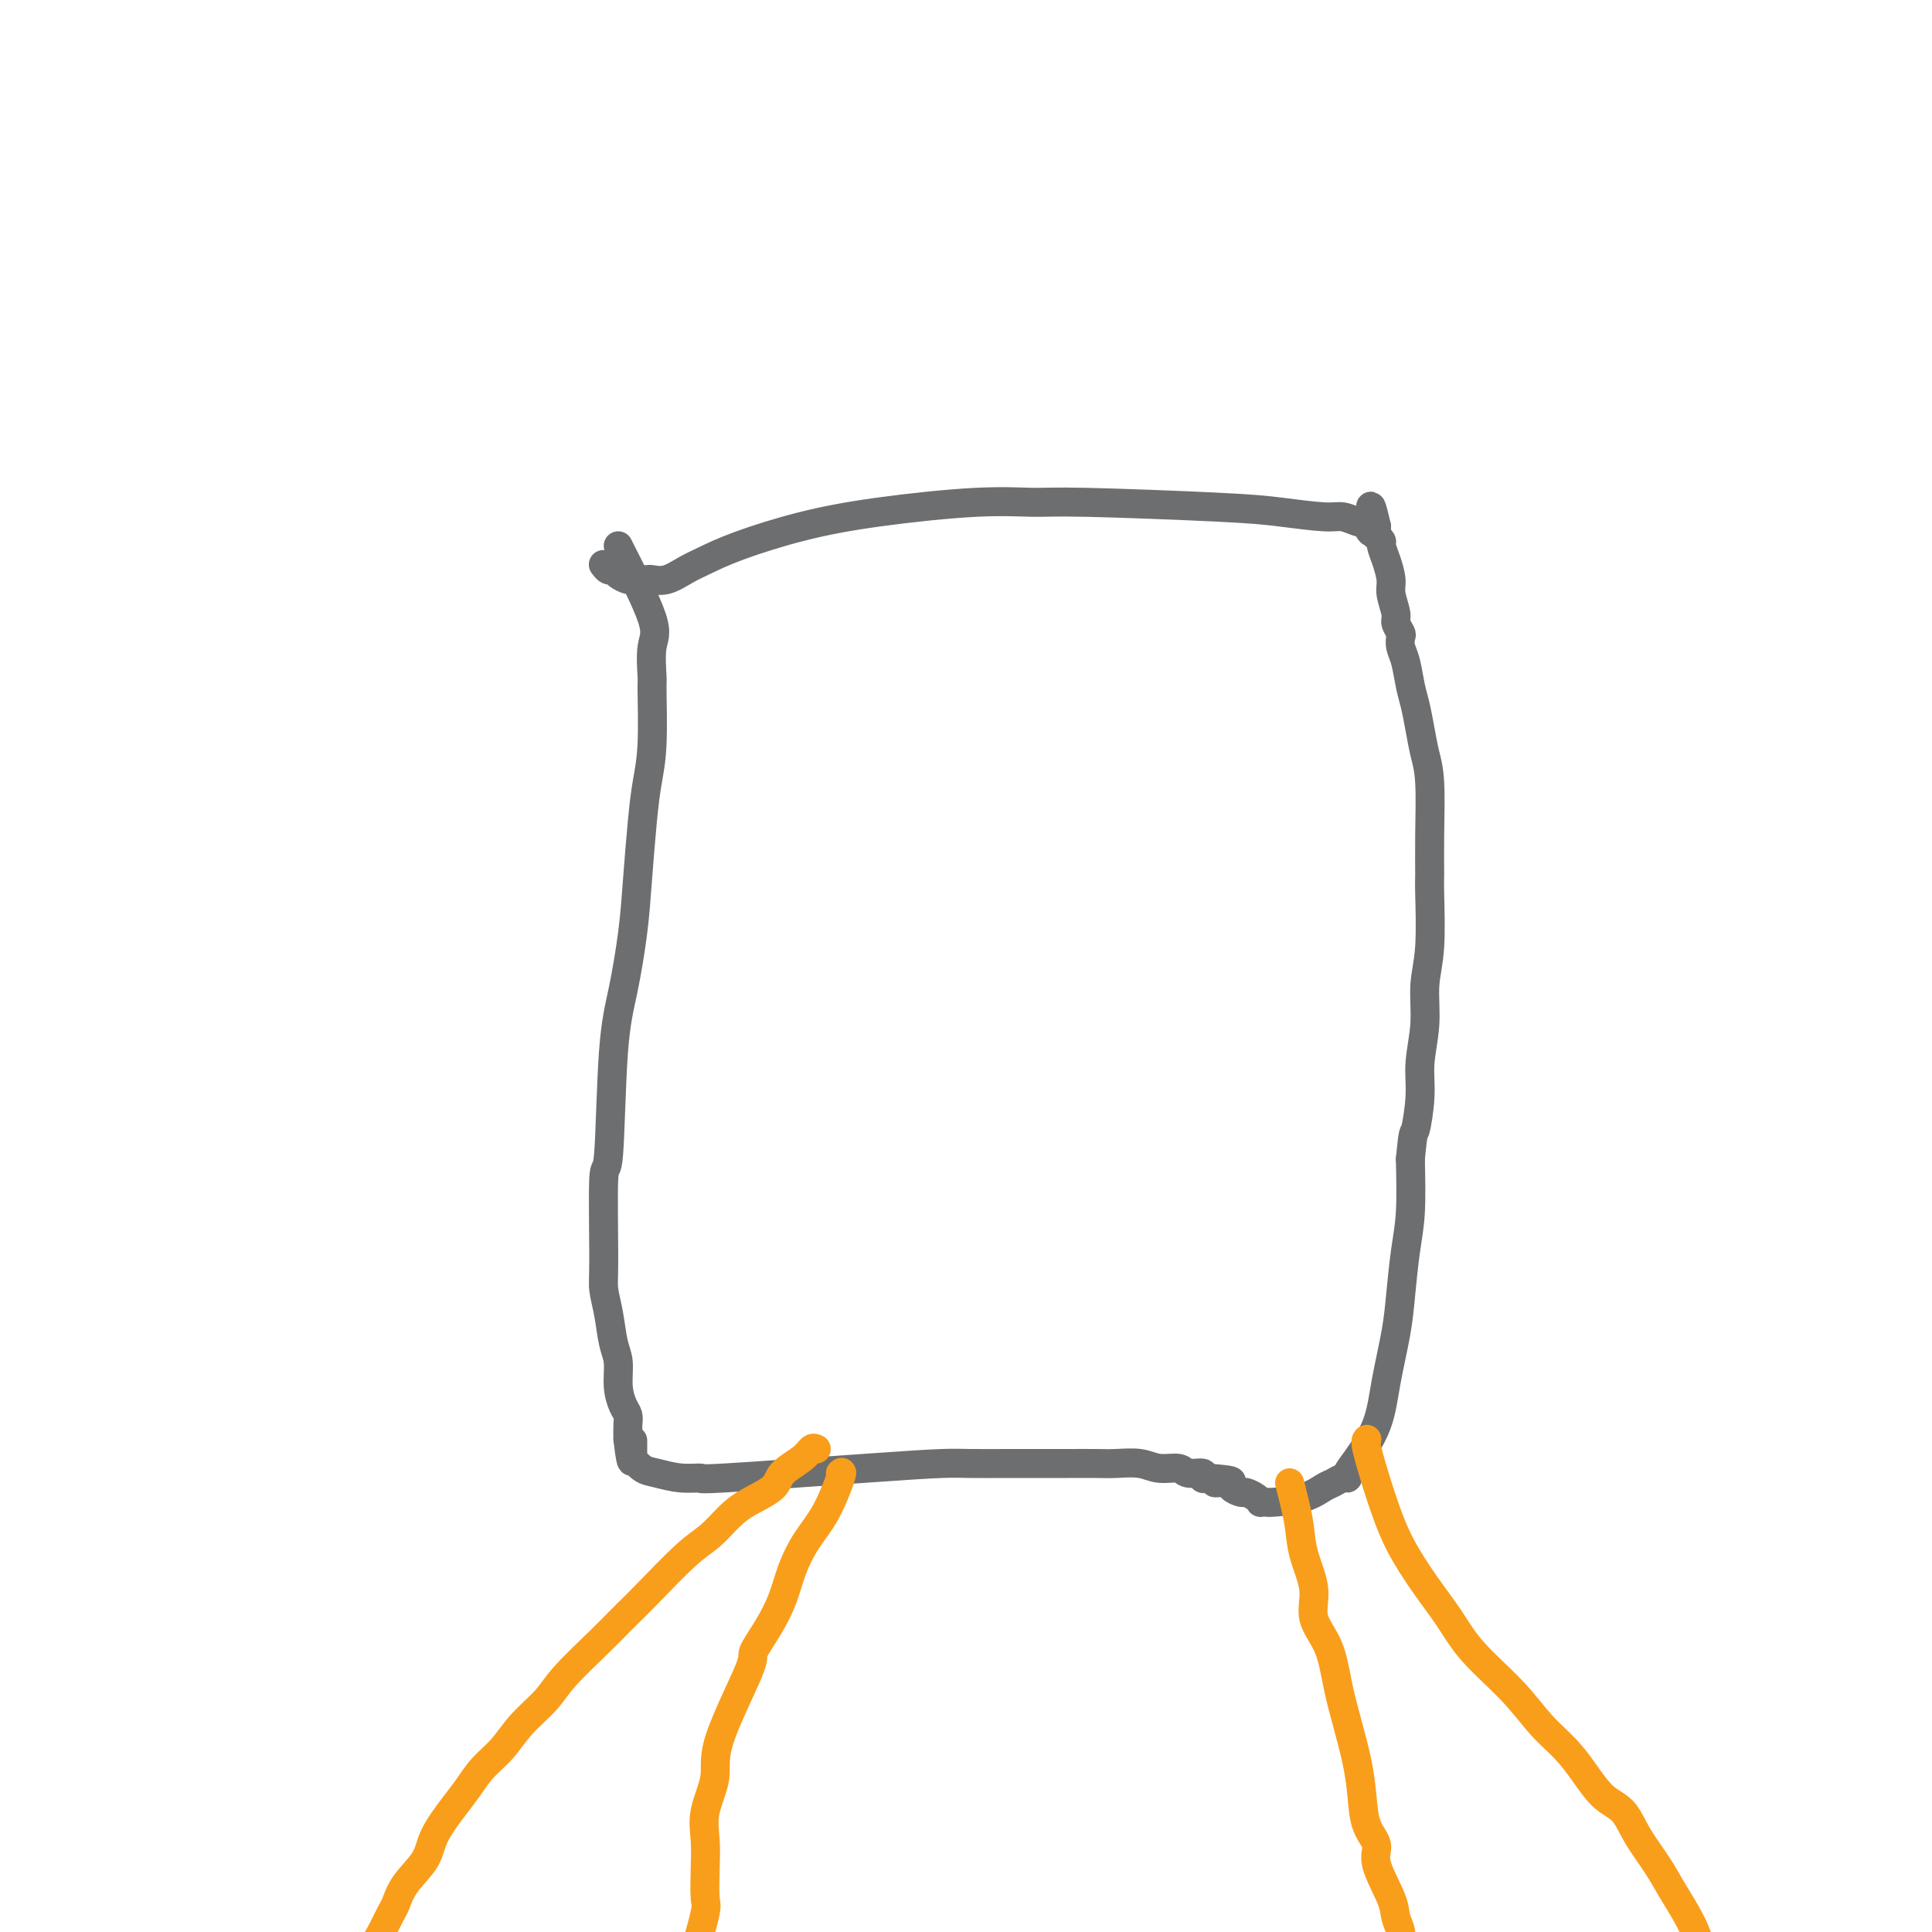 <svg viewBox='0 0 400 400' version='1.1' xmlns='http://www.w3.org/2000/svg' xmlns:xlink='http://www.w3.org/1999/xlink'><g fill='none' stroke='#6D6E70' stroke-width='6' stroke-linecap='round' stroke-linejoin='round'><path d='M128,113c2.959,5.838 5.918,11.676 7,15c1.082,3.324 0.287,4.134 0,6c-0.287,1.866 -0.066,4.790 0,6c0.066,1.210 -0.024,0.707 0,3c0.024,2.293 0.162,7.380 0,11c-0.162,3.620 -0.623,5.771 -1,8c-0.377,2.229 -0.668,4.537 -1,8c-0.332,3.463 -0.705,8.080 -1,12c-0.295,3.920 -0.514,7.141 -1,11c-0.486,3.859 -1.240,8.356 -2,12c-0.760,3.644 -1.525,6.434 -2,13c-0.475,6.566 -0.660,16.908 -1,21c-0.340,4.092 -0.834,1.936 -1,5c-0.166,3.064 -0.002,11.350 0,16c0.002,4.650 -0.158,5.664 0,7c0.158,1.336 0.634,2.995 1,5c0.366,2.005 0.624,4.358 1,6c0.376,1.642 0.871,2.575 1,4c0.129,1.425 -0.109,3.343 0,5c0.109,1.657 0.565,3.052 1,4c0.435,0.948 0.848,1.447 1,2c0.152,0.553 0.043,1.158 0,2c-0.043,0.842 -0.022,1.921 0,3'/><path d='M130,298c1.000,8.532 1.000,2.861 1,1c-0.000,-1.861 -0.002,0.088 0,1c0.002,0.912 0.006,0.787 0,1c-0.006,0.213 -0.022,0.764 0,1c0.022,0.236 0.083,0.158 0,0c-0.083,-0.158 -0.311,-0.397 0,0c0.311,0.397 1.159,1.429 2,2c0.841,0.571 1.675,0.682 3,1c1.325,0.318 3.141,0.842 5,1c1.859,0.158 3.761,-0.049 4,0c0.239,0.049 -1.183,0.353 5,0c6.183,-0.353 19.973,-1.362 29,-2c9.027,-0.638 13.290,-0.903 16,-1c2.710,-0.097 3.866,-0.026 6,0c2.134,0.026 5.244,0.007 8,0c2.756,-0.007 5.157,-0.003 7,0c1.843,0.003 3.128,0.005 5,0c1.872,-0.005 4.330,-0.016 6,0c1.670,0.016 2.553,0.061 4,0c1.447,-0.061 3.457,-0.228 5,0c1.543,0.228 2.619,0.849 4,1c1.381,0.151 3.066,-0.170 4,0c0.934,0.170 1.116,0.829 2,1c0.884,0.171 2.469,-0.146 3,0c0.531,0.146 0.009,0.756 0,1c-0.009,0.244 0.496,0.122 1,0'/><path d='M250,306c8.848,0.702 3.469,0.958 2,1c-1.469,0.042 0.972,-0.130 2,0c1.028,0.130 0.644,0.560 1,1c0.356,0.440 1.454,0.888 2,1c0.546,0.112 0.542,-0.114 1,0c0.458,0.114 1.379,0.567 2,1c0.621,0.433 0.942,0.846 1,1c0.058,0.154 -0.146,0.048 0,0c0.146,-0.048 0.644,-0.040 1,0c0.356,0.040 0.571,0.112 2,0c1.429,-0.112 4.072,-0.408 6,-1c1.928,-0.592 3.143,-1.481 4,-2c0.857,-0.519 1.358,-0.667 2,-1c0.642,-0.333 1.425,-0.851 2,-1c0.575,-0.149 0.941,0.072 1,0c0.059,-0.072 -0.188,-0.436 0,-1c0.188,-0.564 0.810,-1.329 2,-3c1.190,-1.671 2.949,-4.248 4,-7c1.051,-2.752 1.396,-5.680 2,-9c0.604,-3.320 1.469,-7.033 2,-10c0.531,-2.967 0.730,-5.187 1,-8c0.270,-2.813 0.611,-6.219 1,-9c0.389,-2.781 0.825,-4.937 1,-8c0.175,-3.063 0.087,-7.031 0,-11'/><path d='M292,240c0.625,-6.590 0.688,-5.065 1,-6c0.312,-0.935 0.872,-4.329 1,-7c0.128,-2.671 -0.176,-4.617 0,-7c0.176,-2.383 0.832,-5.201 1,-8c0.168,-2.799 -0.151,-5.579 0,-8c0.151,-2.421 0.773,-4.481 1,-8c0.227,-3.519 0.058,-8.495 0,-11c-0.058,-2.505 -0.004,-2.538 0,-4c0.004,-1.462 -0.040,-4.351 0,-8c0.040,-3.649 0.165,-8.056 0,-11c-0.165,-2.944 -0.621,-4.423 -1,-6c-0.379,-1.577 -0.679,-3.251 -1,-5c-0.321,-1.749 -0.661,-3.572 -1,-5c-0.339,-1.428 -0.678,-2.462 -1,-4c-0.322,-1.538 -0.626,-3.581 -1,-5c-0.374,-1.419 -0.817,-2.212 -1,-3c-0.183,-0.788 -0.106,-1.569 0,-2c0.106,-0.431 0.239,-0.512 0,-1c-0.239,-0.488 -0.851,-1.383 -1,-2c-0.149,-0.617 0.166,-0.957 0,-2c-0.166,-1.043 -0.814,-2.790 -1,-4c-0.186,-1.210 0.090,-1.883 0,-3c-0.090,-1.117 -0.546,-2.677 -1,-4c-0.454,-1.323 -0.906,-2.410 -1,-3c-0.094,-0.590 0.171,-0.683 0,-1c-0.171,-0.317 -0.778,-0.858 -1,-1c-0.222,-0.142 -0.060,0.116 0,0c0.060,-0.116 0.017,-0.604 0,-1c-0.017,-0.396 -0.009,-0.698 0,-1'/><path d='M285,109c-1.889,-8.211 -1.113,-2.238 -1,0c0.113,2.238 -0.438,0.740 -1,0c-0.562,-0.740 -1.134,-0.723 -2,-1c-0.866,-0.277 -2.026,-0.849 -3,-1c-0.974,-0.151 -1.761,0.118 -4,0c-2.239,-0.118 -5.931,-0.621 -9,-1c-3.069,-0.379 -5.514,-0.632 -13,-1c-7.486,-0.368 -20.011,-0.851 -27,-1c-6.989,-0.149 -8.440,0.035 -11,0c-2.560,-0.035 -6.229,-0.291 -12,0c-5.771,0.291 -13.646,1.127 -20,2c-6.354,0.873 -11.189,1.783 -16,3c-4.811,1.217 -9.597,2.743 -13,4c-3.403,1.257 -5.423,2.246 -7,3c-1.577,0.754 -2.713,1.274 -4,2c-1.287,0.726 -2.726,1.659 -4,2c-1.274,0.341 -2.383,0.091 -3,0c-0.617,-0.091 -0.742,-0.024 -1,0c-0.258,0.024 -0.650,0.004 -1,0c-0.350,-0.004 -0.657,0.009 -1,0c-0.343,-0.009 -0.722,-0.040 -1,0c-0.278,0.040 -0.457,0.151 -1,0c-0.543,-0.151 -1.452,-0.562 -2,-1c-0.548,-0.438 -0.734,-0.901 -1,-1c-0.266,-0.099 -0.610,0.166 -1,0c-0.390,-0.166 -0.826,-0.762 -1,-1c-0.174,-0.238 -0.087,-0.119 0,0'/></g>
<g fill='none' stroke='#F99E1B' stroke-width='6' stroke-linecap='round' stroke-linejoin='round'><path d='M174,305c0.240,-0.226 0.479,-0.453 0,1c-0.479,1.453 -1.678,4.585 -3,7c-1.322,2.415 -2.769,4.111 -4,6c-1.231,1.889 -2.247,3.969 -3,6c-0.753,2.031 -1.243,4.012 -2,6c-0.757,1.988 -1.780,3.982 -3,6c-1.220,2.018 -2.636,4.061 -3,5c-0.364,0.939 0.323,0.774 -1,4c-1.323,3.226 -4.656,9.844 -6,14c-1.344,4.156 -0.700,5.849 -1,8c-0.300,2.151 -1.543,4.759 -2,7c-0.457,2.241 -0.129,4.115 0,6c0.129,1.885 0.059,3.783 0,6c-0.059,2.217 -0.106,4.755 0,6c0.106,1.245 0.364,1.198 0,3c-0.364,1.802 -1.352,5.452 -2,7c-0.648,1.548 -0.958,0.995 -1,1c-0.042,0.005 0.182,0.568 0,1c-0.182,0.432 -0.770,0.735 -1,1c-0.230,0.265 -0.103,0.494 0,1c0.103,0.506 0.182,1.290 0,2c-0.182,0.710 -0.623,1.346 -1,2c-0.377,0.654 -0.688,1.327 -1,2'/><path d='M140,413c-1.000,2.833 -0.500,1.417 0,0'/><path d='M267,307c0.322,1.260 0.644,2.520 1,4c0.356,1.480 0.746,3.180 1,5c0.254,1.820 0.372,3.762 1,6c0.628,2.238 1.768,4.773 2,7c0.232,2.227 -0.443,4.144 0,6c0.443,1.856 2.003,3.649 3,6c0.997,2.351 1.432,5.258 2,8c0.568,2.742 1.271,5.318 2,8c0.729,2.682 1.485,5.470 2,8c0.515,2.530 0.790,4.802 1,7c0.210,2.198 0.357,4.321 1,6c0.643,1.679 1.784,2.914 2,4c0.216,1.086 -0.493,2.022 0,4c0.493,1.978 2.188,4.999 3,7c0.812,2.001 0.742,2.983 1,4c0.258,1.017 0.844,2.070 1,3c0.156,0.930 -0.117,1.737 0,3c0.117,1.263 0.623,2.983 1,4c0.377,1.017 0.623,1.330 1,2c0.377,0.670 0.885,1.695 1,2c0.115,0.305 -0.161,-0.110 0,0c0.161,0.110 0.760,0.746 1,1c0.240,0.254 0.120,0.127 0,0'/><path d='M169,300c-0.310,-0.155 -0.621,-0.309 -1,0c-0.379,0.309 -0.828,1.082 -2,2c-1.172,0.918 -3.068,1.982 -4,3c-0.932,1.018 -0.899,1.990 -2,3c-1.101,1.010 -3.337,2.059 -5,3c-1.663,0.941 -2.753,1.775 -4,3c-1.247,1.225 -2.651,2.841 -4,4c-1.349,1.159 -2.643,1.861 -5,4c-2.357,2.139 -5.776,5.716 -8,8c-2.224,2.284 -3.254,3.274 -4,4c-0.746,0.726 -1.207,1.186 -2,2c-0.793,0.814 -1.919,1.981 -4,4c-2.081,2.019 -5.116,4.889 -7,7c-1.884,2.111 -2.615,3.464 -4,5c-1.385,1.536 -3.422,3.255 -5,5c-1.578,1.745 -2.696,3.516 -4,5c-1.304,1.484 -2.795,2.682 -4,4c-1.205,1.318 -2.126,2.757 -3,4c-0.874,1.243 -1.701,2.291 -3,4c-1.299,1.709 -3.068,4.081 -4,6c-0.932,1.919 -1.026,3.387 -2,5c-0.974,1.613 -2.828,3.370 -4,5c-1.172,1.630 -1.662,3.131 -2,4c-0.338,0.869 -0.525,1.105 -1,2c-0.475,0.895 -1.237,2.447 -2,4'/><path d='M79,400c-2.429,4.179 -1.000,1.625 -1,2c0.000,0.375 -1.429,3.679 -2,5c-0.571,1.321 -0.286,0.661 0,0'/><path d='M283,298c-0.182,0.192 -0.363,0.384 0,2c0.363,1.616 1.272,4.657 2,7c0.728,2.343 1.275,3.989 2,6c0.725,2.011 1.627,4.388 3,7c1.373,2.612 3.216,5.461 5,8c1.784,2.539 3.509,4.769 5,7c1.491,2.231 2.747,4.465 5,7c2.253,2.535 5.501,5.372 8,8c2.499,2.628 4.248,5.048 6,7c1.752,1.952 3.507,3.437 5,5c1.493,1.563 2.724,3.204 4,5c1.276,1.796 2.596,3.746 4,5c1.404,1.254 2.894,1.812 4,3c1.106,1.188 1.830,3.007 3,5c1.170,1.993 2.786,4.160 4,6c1.214,1.840 2.027,3.351 3,5c0.973,1.649 2.106,3.434 3,5c0.894,1.566 1.550,2.911 2,4c0.450,1.089 0.695,1.922 1,3c0.305,1.078 0.670,2.401 1,3c0.330,0.599 0.624,0.473 1,1c0.376,0.527 0.833,1.708 1,2c0.167,0.292 0.045,-0.306 0,0c-0.045,0.306 -0.013,1.516 0,2c0.013,0.484 0.006,0.242 0,0'/></g>
</svg>